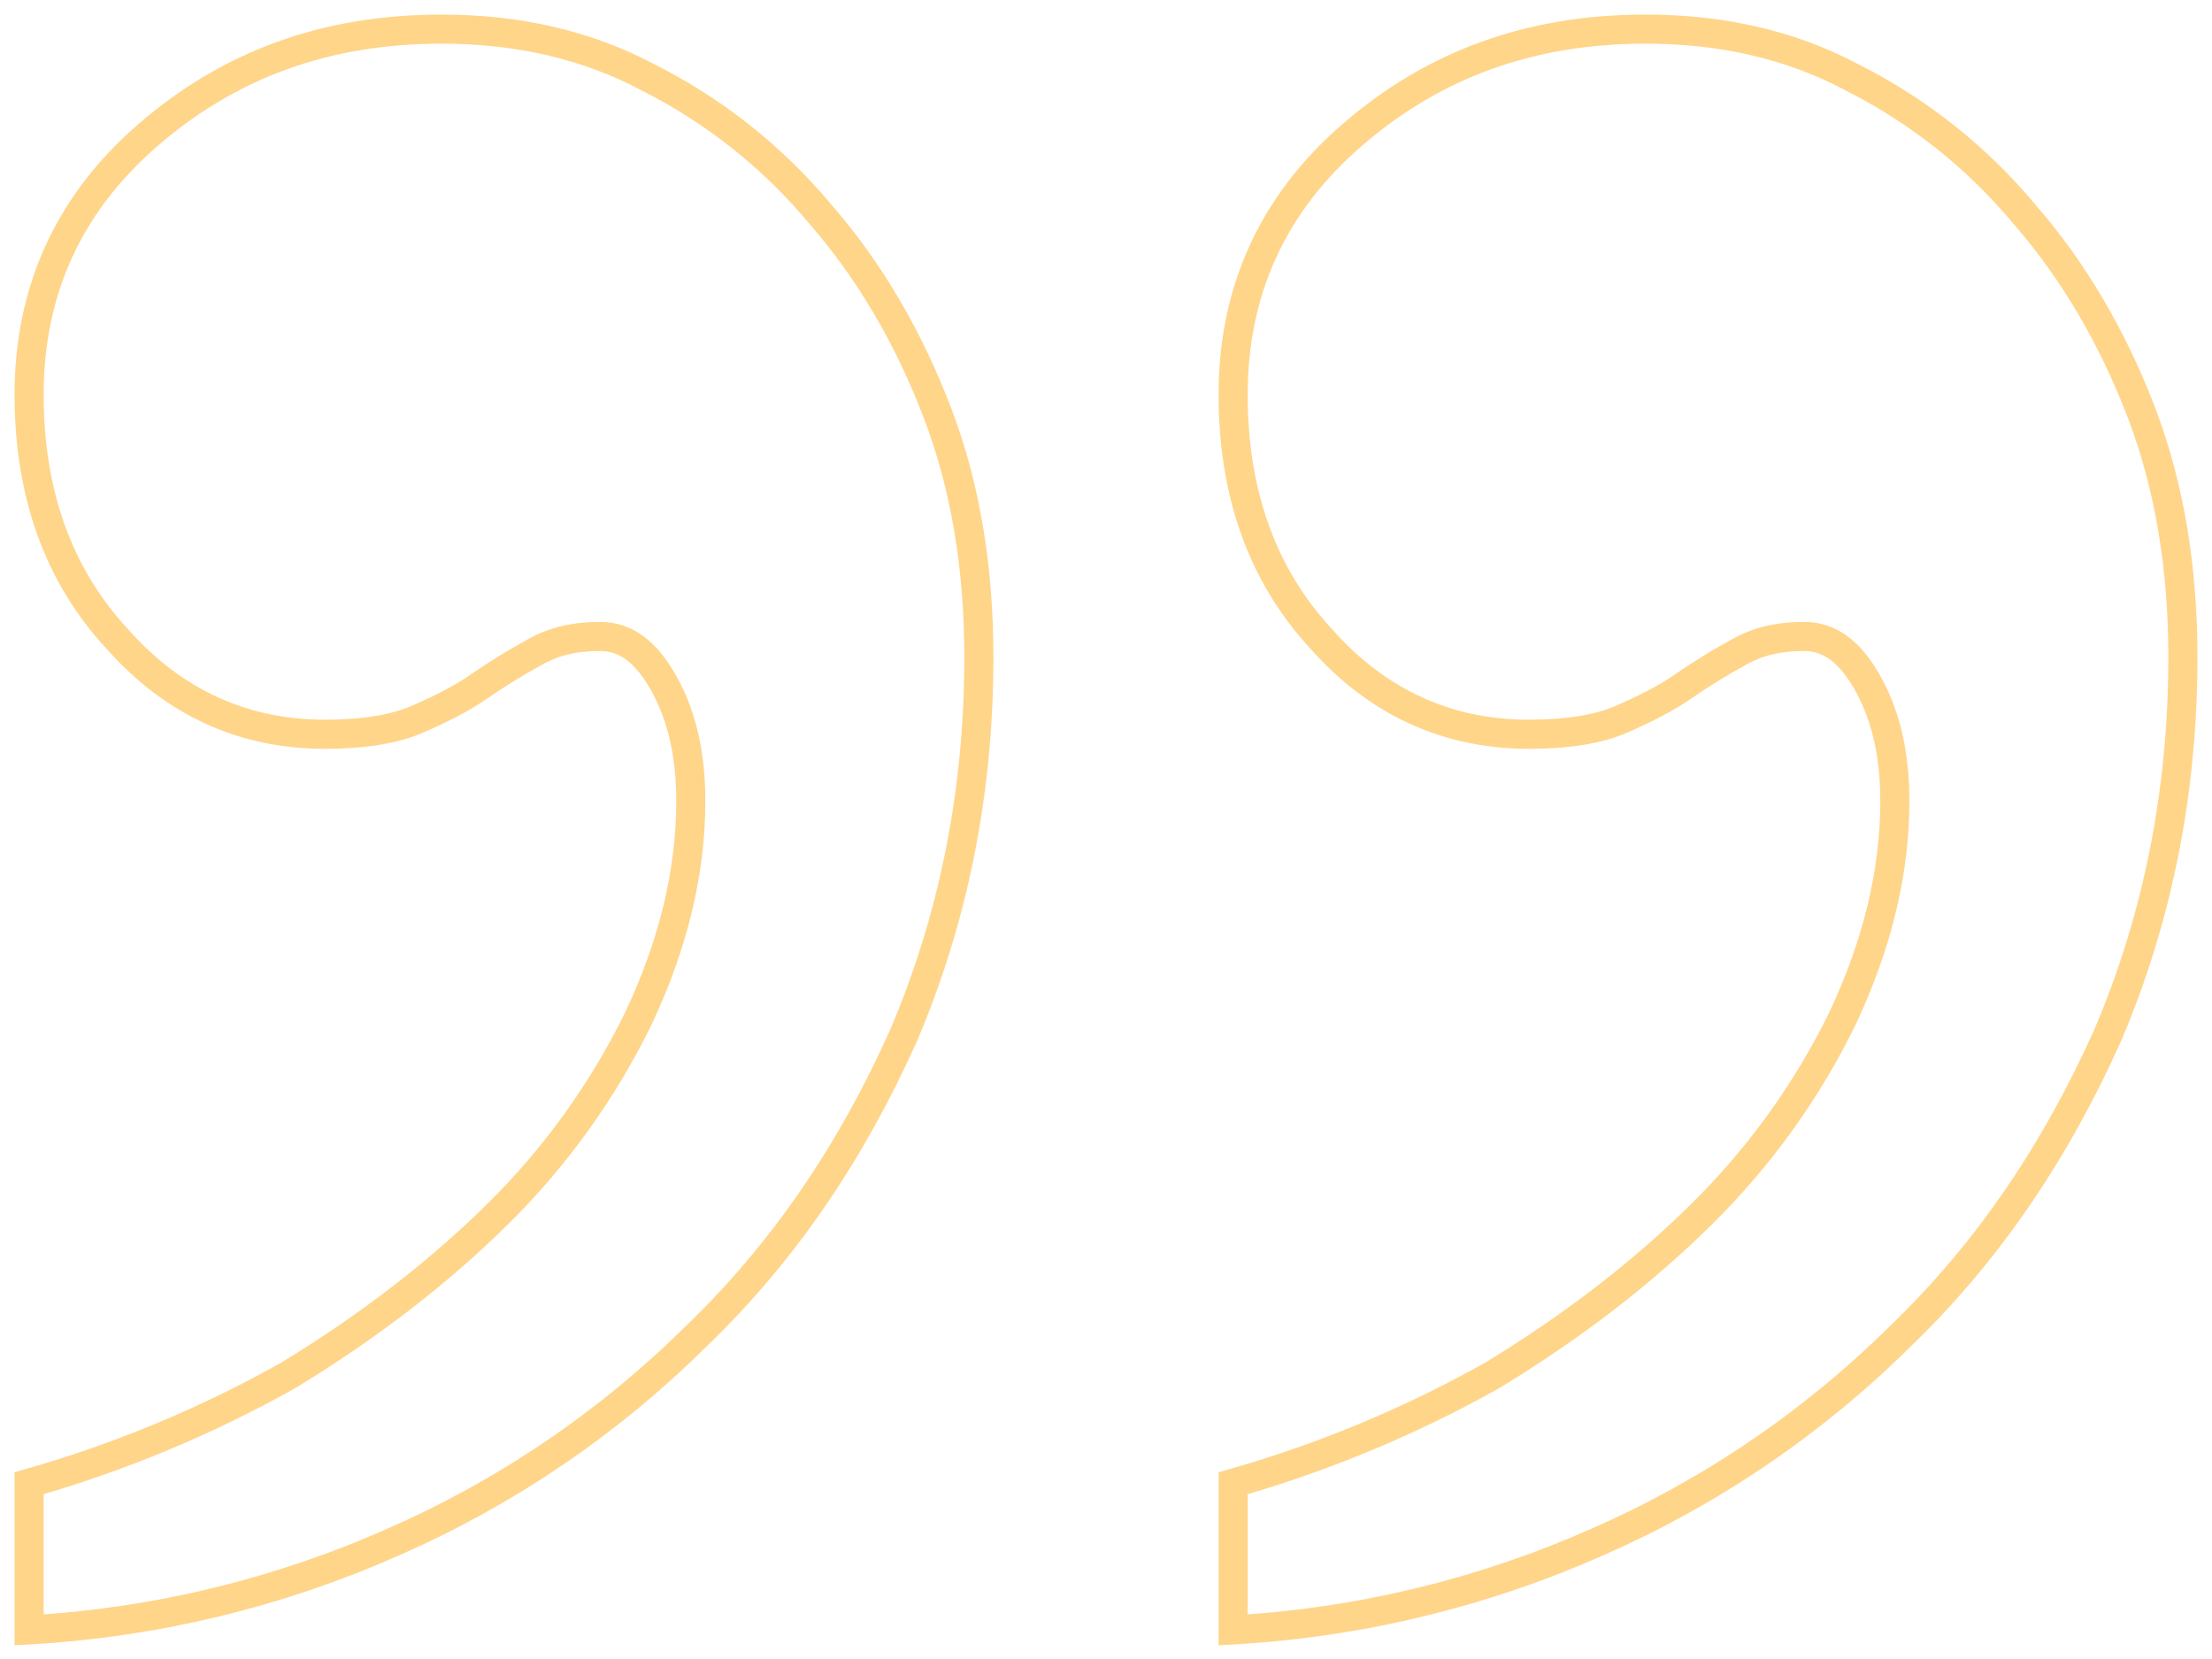 <?xml version="1.0" encoding="UTF-8"?> <svg xmlns="http://www.w3.org/2000/svg" width="76" height="57" viewBox="0 0 76 57" fill="none"> <path d="M42.368 50.961C45.478 50.075 48.471 48.829 51.285 47.247C54.047 45.566 56.457 43.709 58.505 41.676C60.48 39.72 62.108 37.449 63.322 34.956C64.48 32.48 65.103 30.003 65.103 27.529C65.103 26.024 64.836 24.697 64.213 23.548C63.588 22.399 62.875 21.867 61.983 21.867C61.093 21.867 60.377 22.046 59.755 22.399C59.111 22.75 58.486 23.133 57.883 23.548C57.258 23.989 56.544 24.344 55.741 24.699C54.941 25.052 53.869 25.228 52.532 25.228C49.771 25.228 47.36 24.168 45.399 21.956C43.349 19.746 42.368 16.919 42.368 13.557C42.368 10.02 43.707 7.012 46.471 4.626C49.233 2.237 52.532 1 56.544 1C59.13 1 61.538 1.532 63.677 2.681C65.941 3.828 67.943 5.423 69.561 7.367C71.255 9.312 72.592 11.61 73.575 14.175C74.555 16.74 75 19.569 75 22.578C75 27.262 74.111 31.595 72.414 35.576C70.63 39.554 68.314 43.004 65.283 45.919C62.276 48.896 58.739 51.295 54.852 52.994C50.909 54.738 46.679 55.757 42.368 56V50.961V50.961ZM1 50.961C4.109 50.075 7.102 48.829 9.917 47.247C12.678 45.566 15.087 43.709 17.137 41.676C19.111 39.72 20.738 37.449 21.951 34.956C23.112 32.48 23.734 30.003 23.734 27.529C23.734 26.024 23.468 24.697 22.845 23.548C22.22 22.399 21.506 21.867 20.615 21.867C19.723 21.867 19.009 22.046 18.387 22.399C17.743 22.75 17.118 23.133 16.514 23.548C15.889 23.989 15.176 24.344 14.373 24.699C13.57 25.052 12.501 25.228 11.164 25.228C8.4 25.228 5.992 24.168 4.031 21.956C1.983 19.748 1 16.921 1 13.557C1 10.02 2.336 7.012 5.1 4.626C7.864 2.237 11.162 1 15.176 1C17.762 1 20.168 1.532 22.309 2.681C24.572 3.828 26.575 5.423 28.193 7.367C29.887 9.312 31.224 11.61 32.204 14.175C33.187 16.74 33.632 19.569 33.632 22.578C33.632 27.262 32.74 31.595 31.046 35.576C29.262 39.554 26.945 43.004 23.912 45.919C20.906 48.896 17.369 51.295 13.481 52.994C9.539 54.738 5.31 55.757 1 56V50.961Z" stroke="#FFD58A"></path> </svg> 